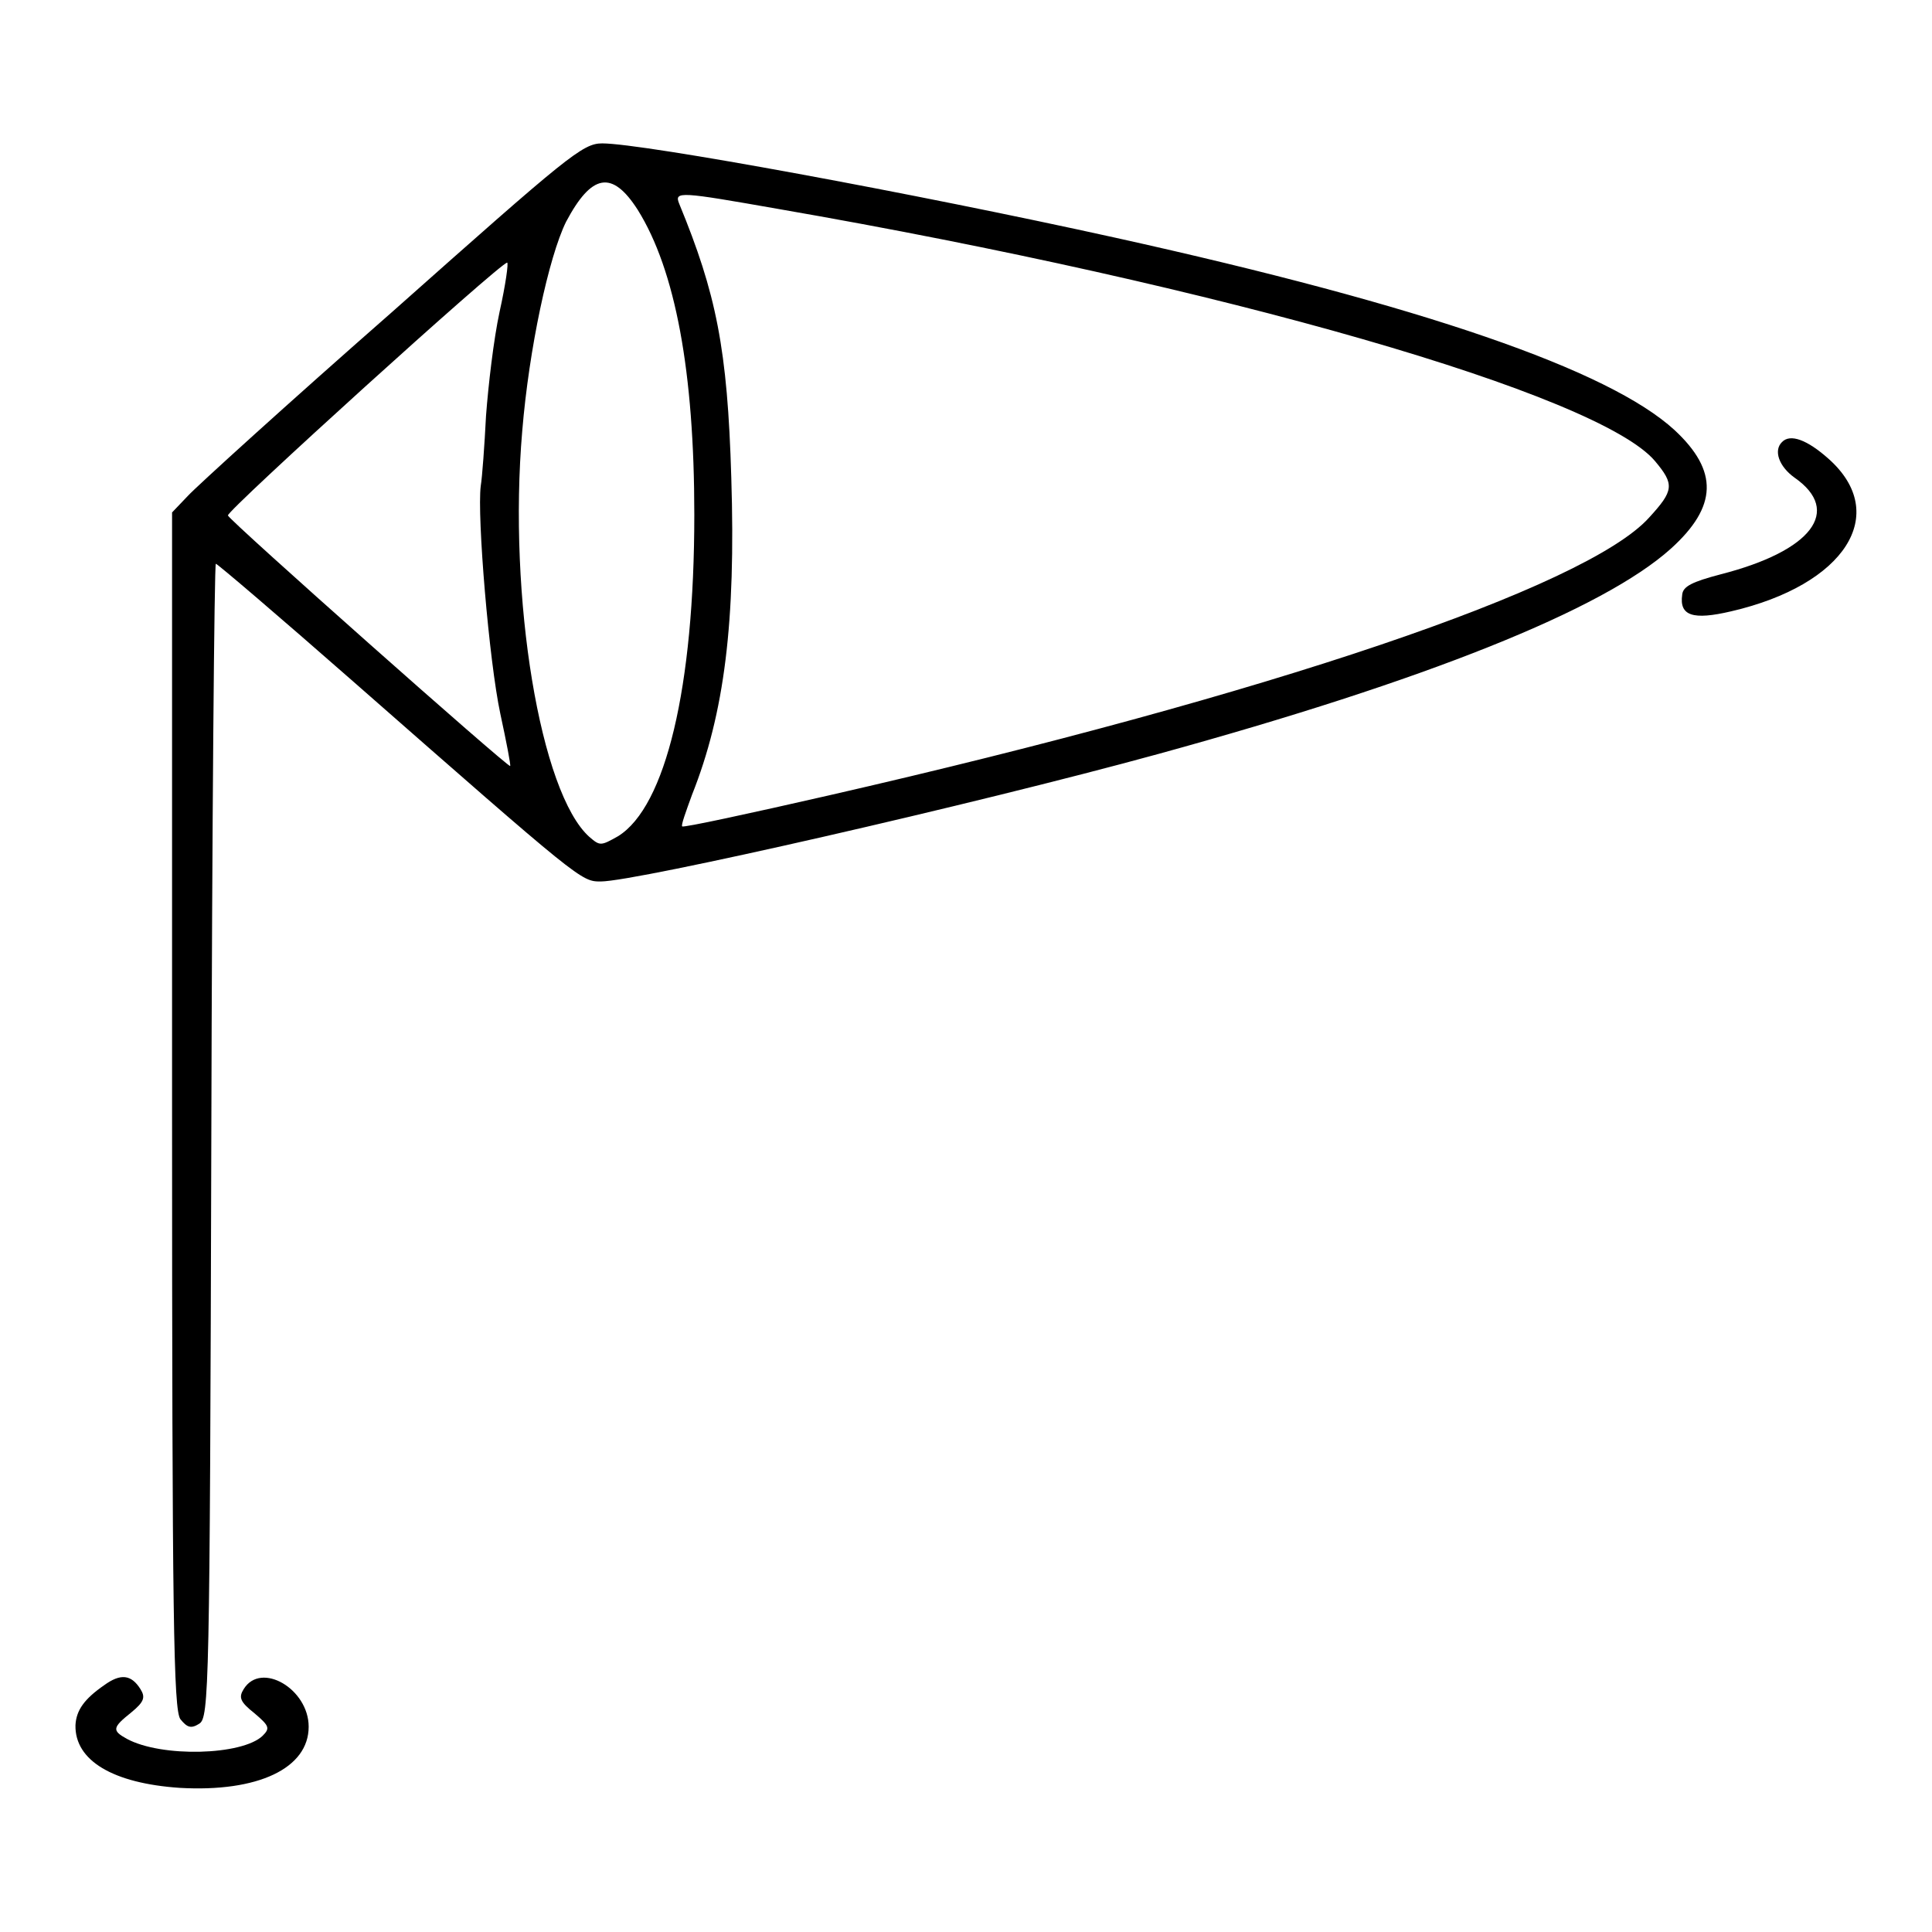 <?xml version="1.0" encoding="utf-8"?>
<!-- Svg Vector Icons : http://www.onlinewebfonts.com/icon -->
<!DOCTYPE svg PUBLIC "-//W3C//DTD SVG 1.1//EN" "http://www.w3.org/Graphics/SVG/1.1/DTD/svg11.dtd">
<svg version="1.1" xmlns="http://www.w3.org/2000/svg" xmlns:xlink="http://www.w3.org/1999/xlink" x="0px" y="0px" viewBox="0 0 256 256" enable-background="new 0 0 256 256" xml:space="preserve">
<g><g><g><path fill="#000000" d="M52,41.3C38.2,53.4,26,64.5,24.9,65.7l-2.1,2.2v79.2c0,67.8,0.2,79.4,1.1,80.7c0.9,1.1,1.4,1.3,2.5,0.6c1.3-0.8,1.4-4.4,1.6-77.3c0.1-42,0.4-76.4,0.6-76.4s8.4,7,18.2,15.6c30.2,26.5,30.2,26.5,32.8,26.5c4.7,0,49.5-10.2,73.9-16.9c35.3-9.7,58.9-19.1,67.9-27.2c6.2-5.6,6.3-10.3,0.5-15.7c-8.7-8-33.4-16.5-74.1-25.5C121.1,25.6,85.2,19,79.8,19C77.2,19,75.3,20.6,52,41.3z M84.5,27.8c5,8,7.5,21.5,7.5,40.4c0,22.9-3.8,38.7-10.1,42.6c-2.3,1.3-2.4,1.3-3.8,0.1c-6.5-5.8-10.8-31.7-8.9-53.8c0.9-10.9,3.5-23,5.8-27.7C78.4,23,81.1,22.5,84.5,27.8z M103.2,27.7C162,37.9,211.9,52.3,219.3,61.1c2.6,3.1,2.5,3.9-0.8,7.5c-8.3,9.2-50.5,23.5-108.7,36.8c-10.5,2.4-19.3,4.3-19.4,4.1c-0.2-0.1,0.5-2,1.3-4.2c4.3-10.8,5.8-22.9,5.2-42c-0.5-17.1-2-24.4-6.9-36.3C89.3,25.3,90.1,25.4,103.2,27.7z M66.2,41.3c-0.8,3.7-1.5,9.8-1.8,13.8c-0.2,3.9-0.5,8.1-0.7,9.3c-0.5,4,1.1,23.2,2.6,30.2c0.8,3.7,1.4,6.8,1.3,6.9c-0.2,0.3-37.3-32.6-37.4-33.2c-0.1-0.7,36.1-33.5,37-33.5C67.4,34.8,67,37.7,66.2,41.3z"/><path fill="#000000" d="M236.1,58.6c-1.1,1.1-0.4,3.2,1.7,4.7c6.3,4.4,2.3,9.7-9.8,12.8c-3.8,1-5,1.6-5.1,2.7c-0.4,2.8,1.4,3.4,6.5,2.2c15.1-3.5,21.1-12.9,12.9-20.2C239.5,58.3,237.2,57.4,236.1,58.6z"/><path fill="#000000" d="M13.8,223.3c-2.6,1.8-3.7,3.3-3.8,5.3c-0.1,4.7,5,7.7,13.8,8.3c10.4,0.6,17.1-2.6,17.1-8.1c0-5-6.3-8.7-8.6-5c-0.7,1.1-0.5,1.7,1.4,3.2c2,1.7,2.1,2,1.1,3c-2.7,2.6-13.4,2.9-18,0.4c-2-1.1-1.9-1.5,0.6-3.5c1.7-1.4,1.9-2,1.2-3.1C17.4,221.9,16,221.7,13.8,223.3z"/></g></g></g>
</svg>